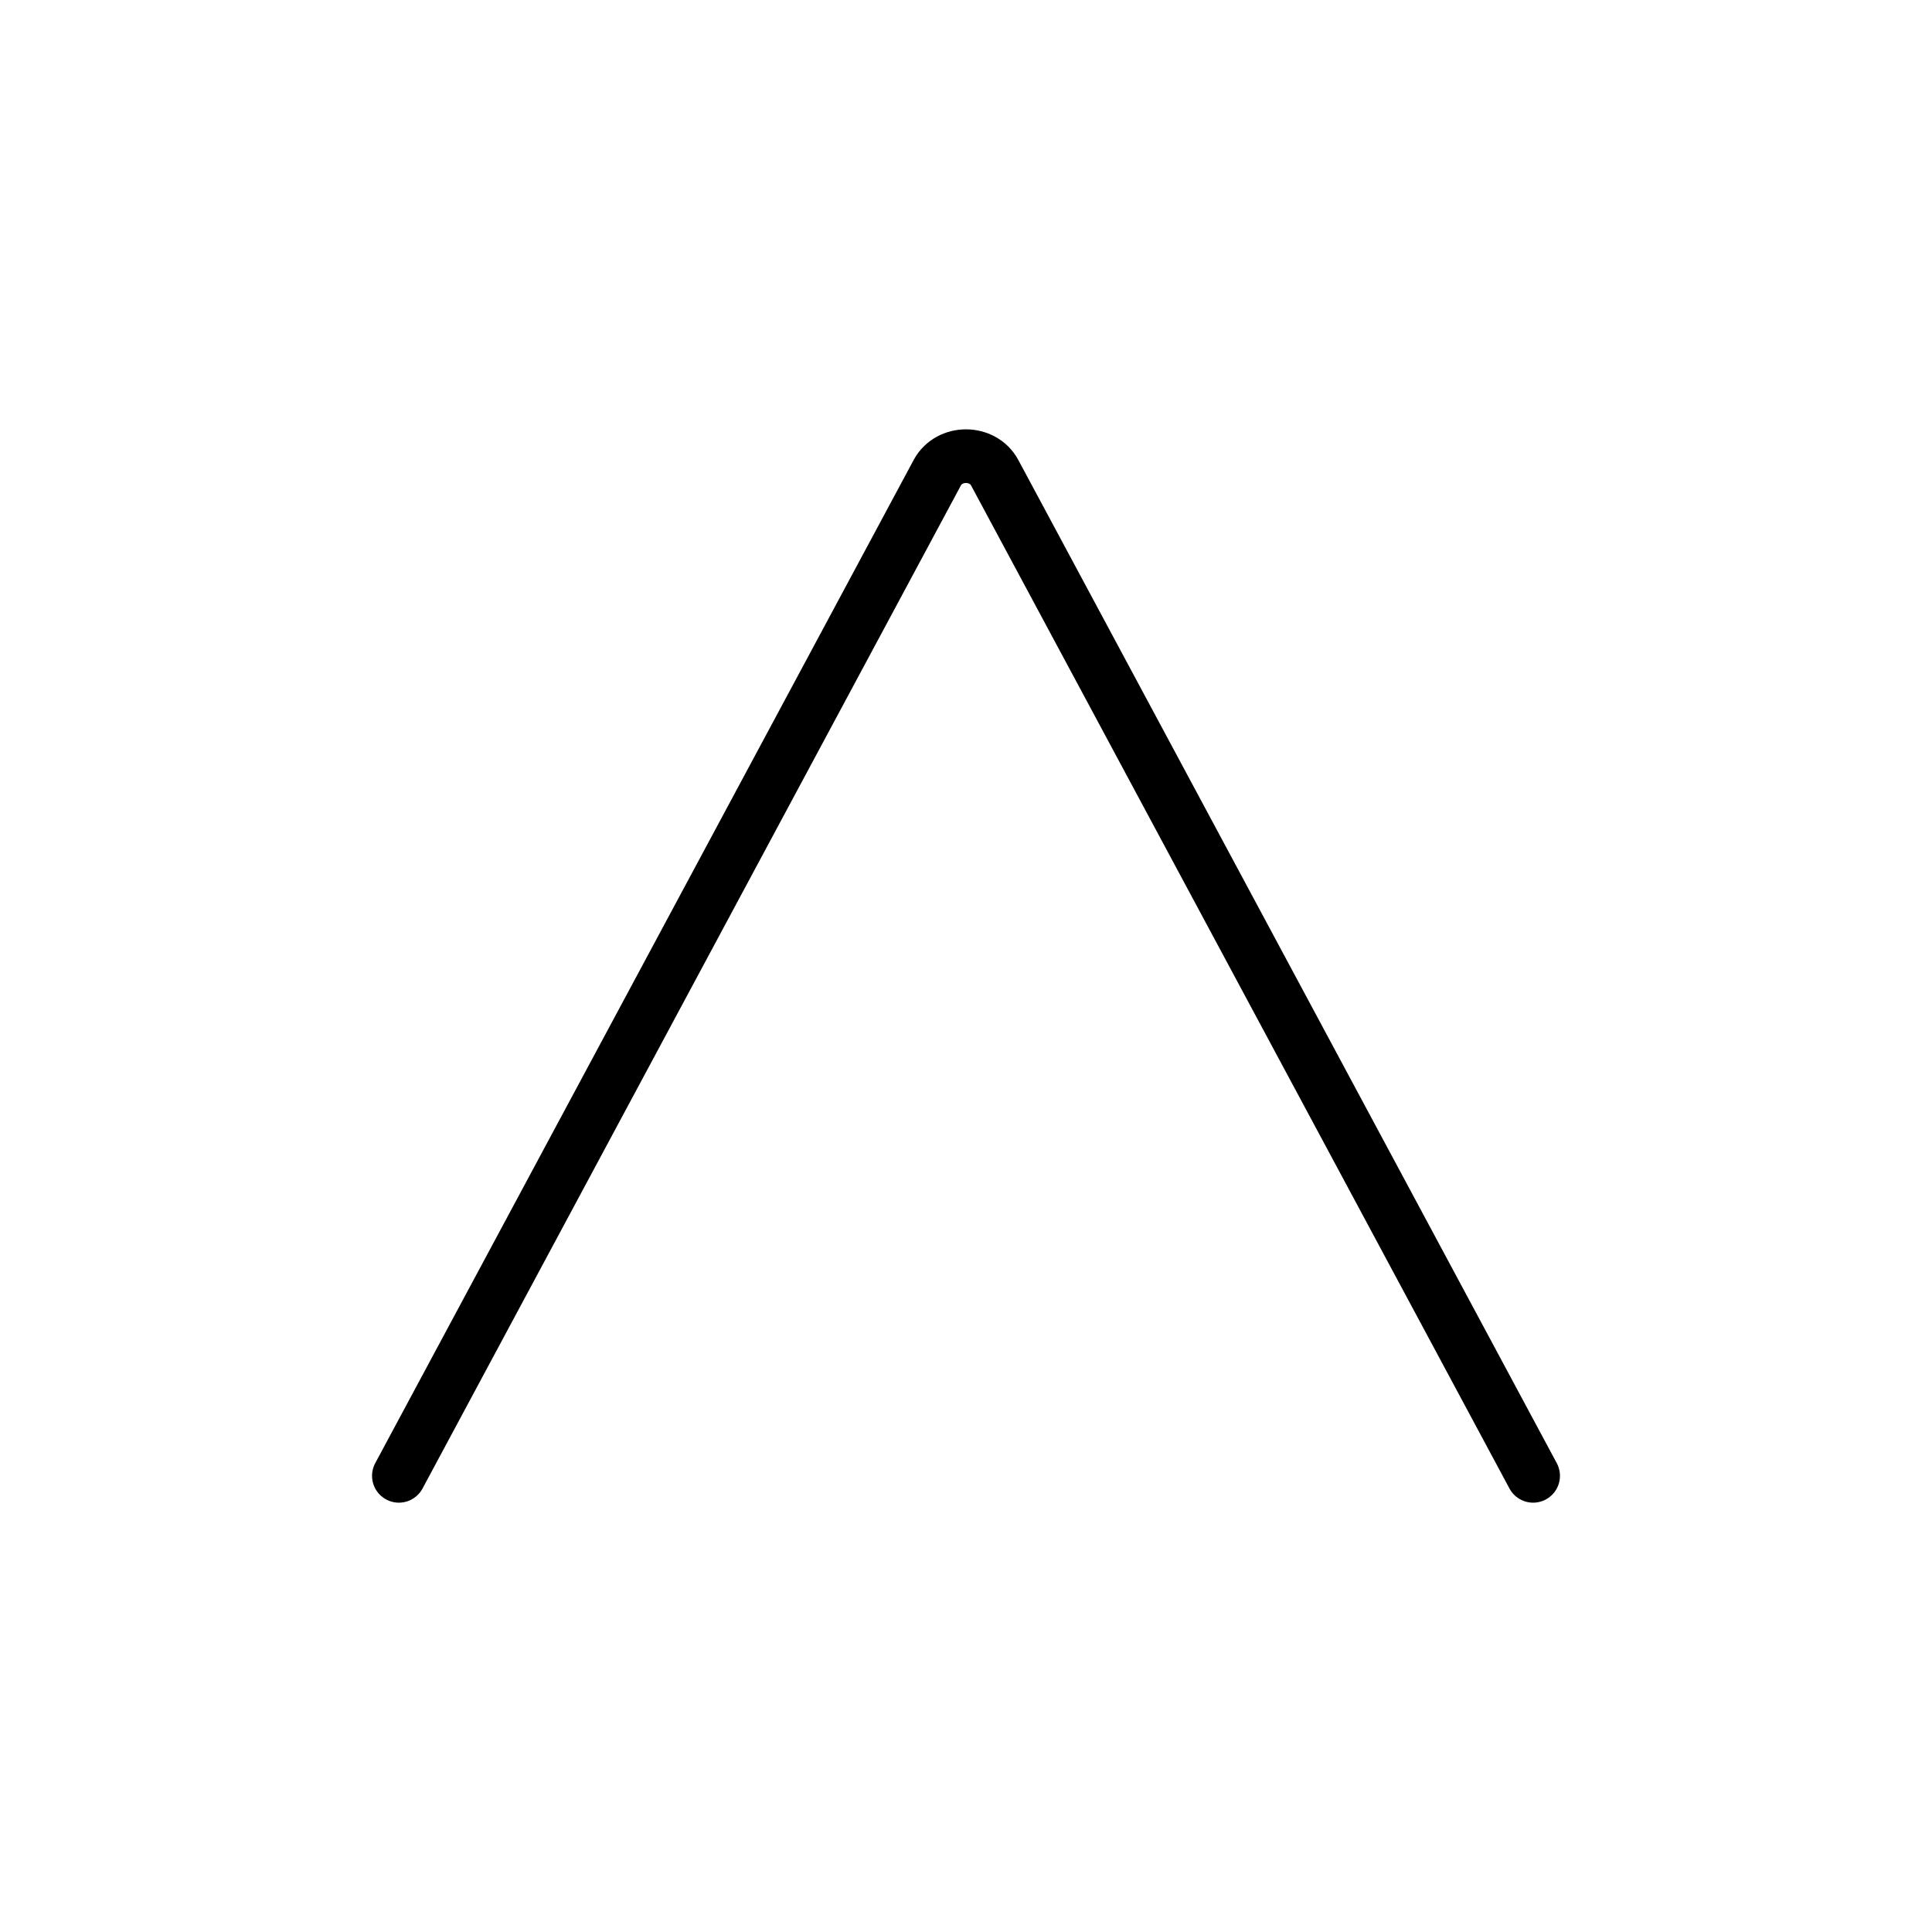 <svg id="emoji" viewBox="0 0 72 72" xmlns="http://www.w3.org/2000/svg">
  <g id="color"/>
  <g id="hair"/>
  <g id="skin"/>
  <g id="skin-shadow"/>
  <g id="line">
    <path id="_xD83D__xDD3C_" fill="none" stroke="#000000" stroke-linecap="round" stroke-linejoin="round" stroke-miterlimit="10" stroke-width="2" d="M14.865,55L25,36.118l9.93-18.502c0.441-0.821,1.698-0.821,2.139,0L47,36.118L57.135,55"/>
  </g>
</svg>
